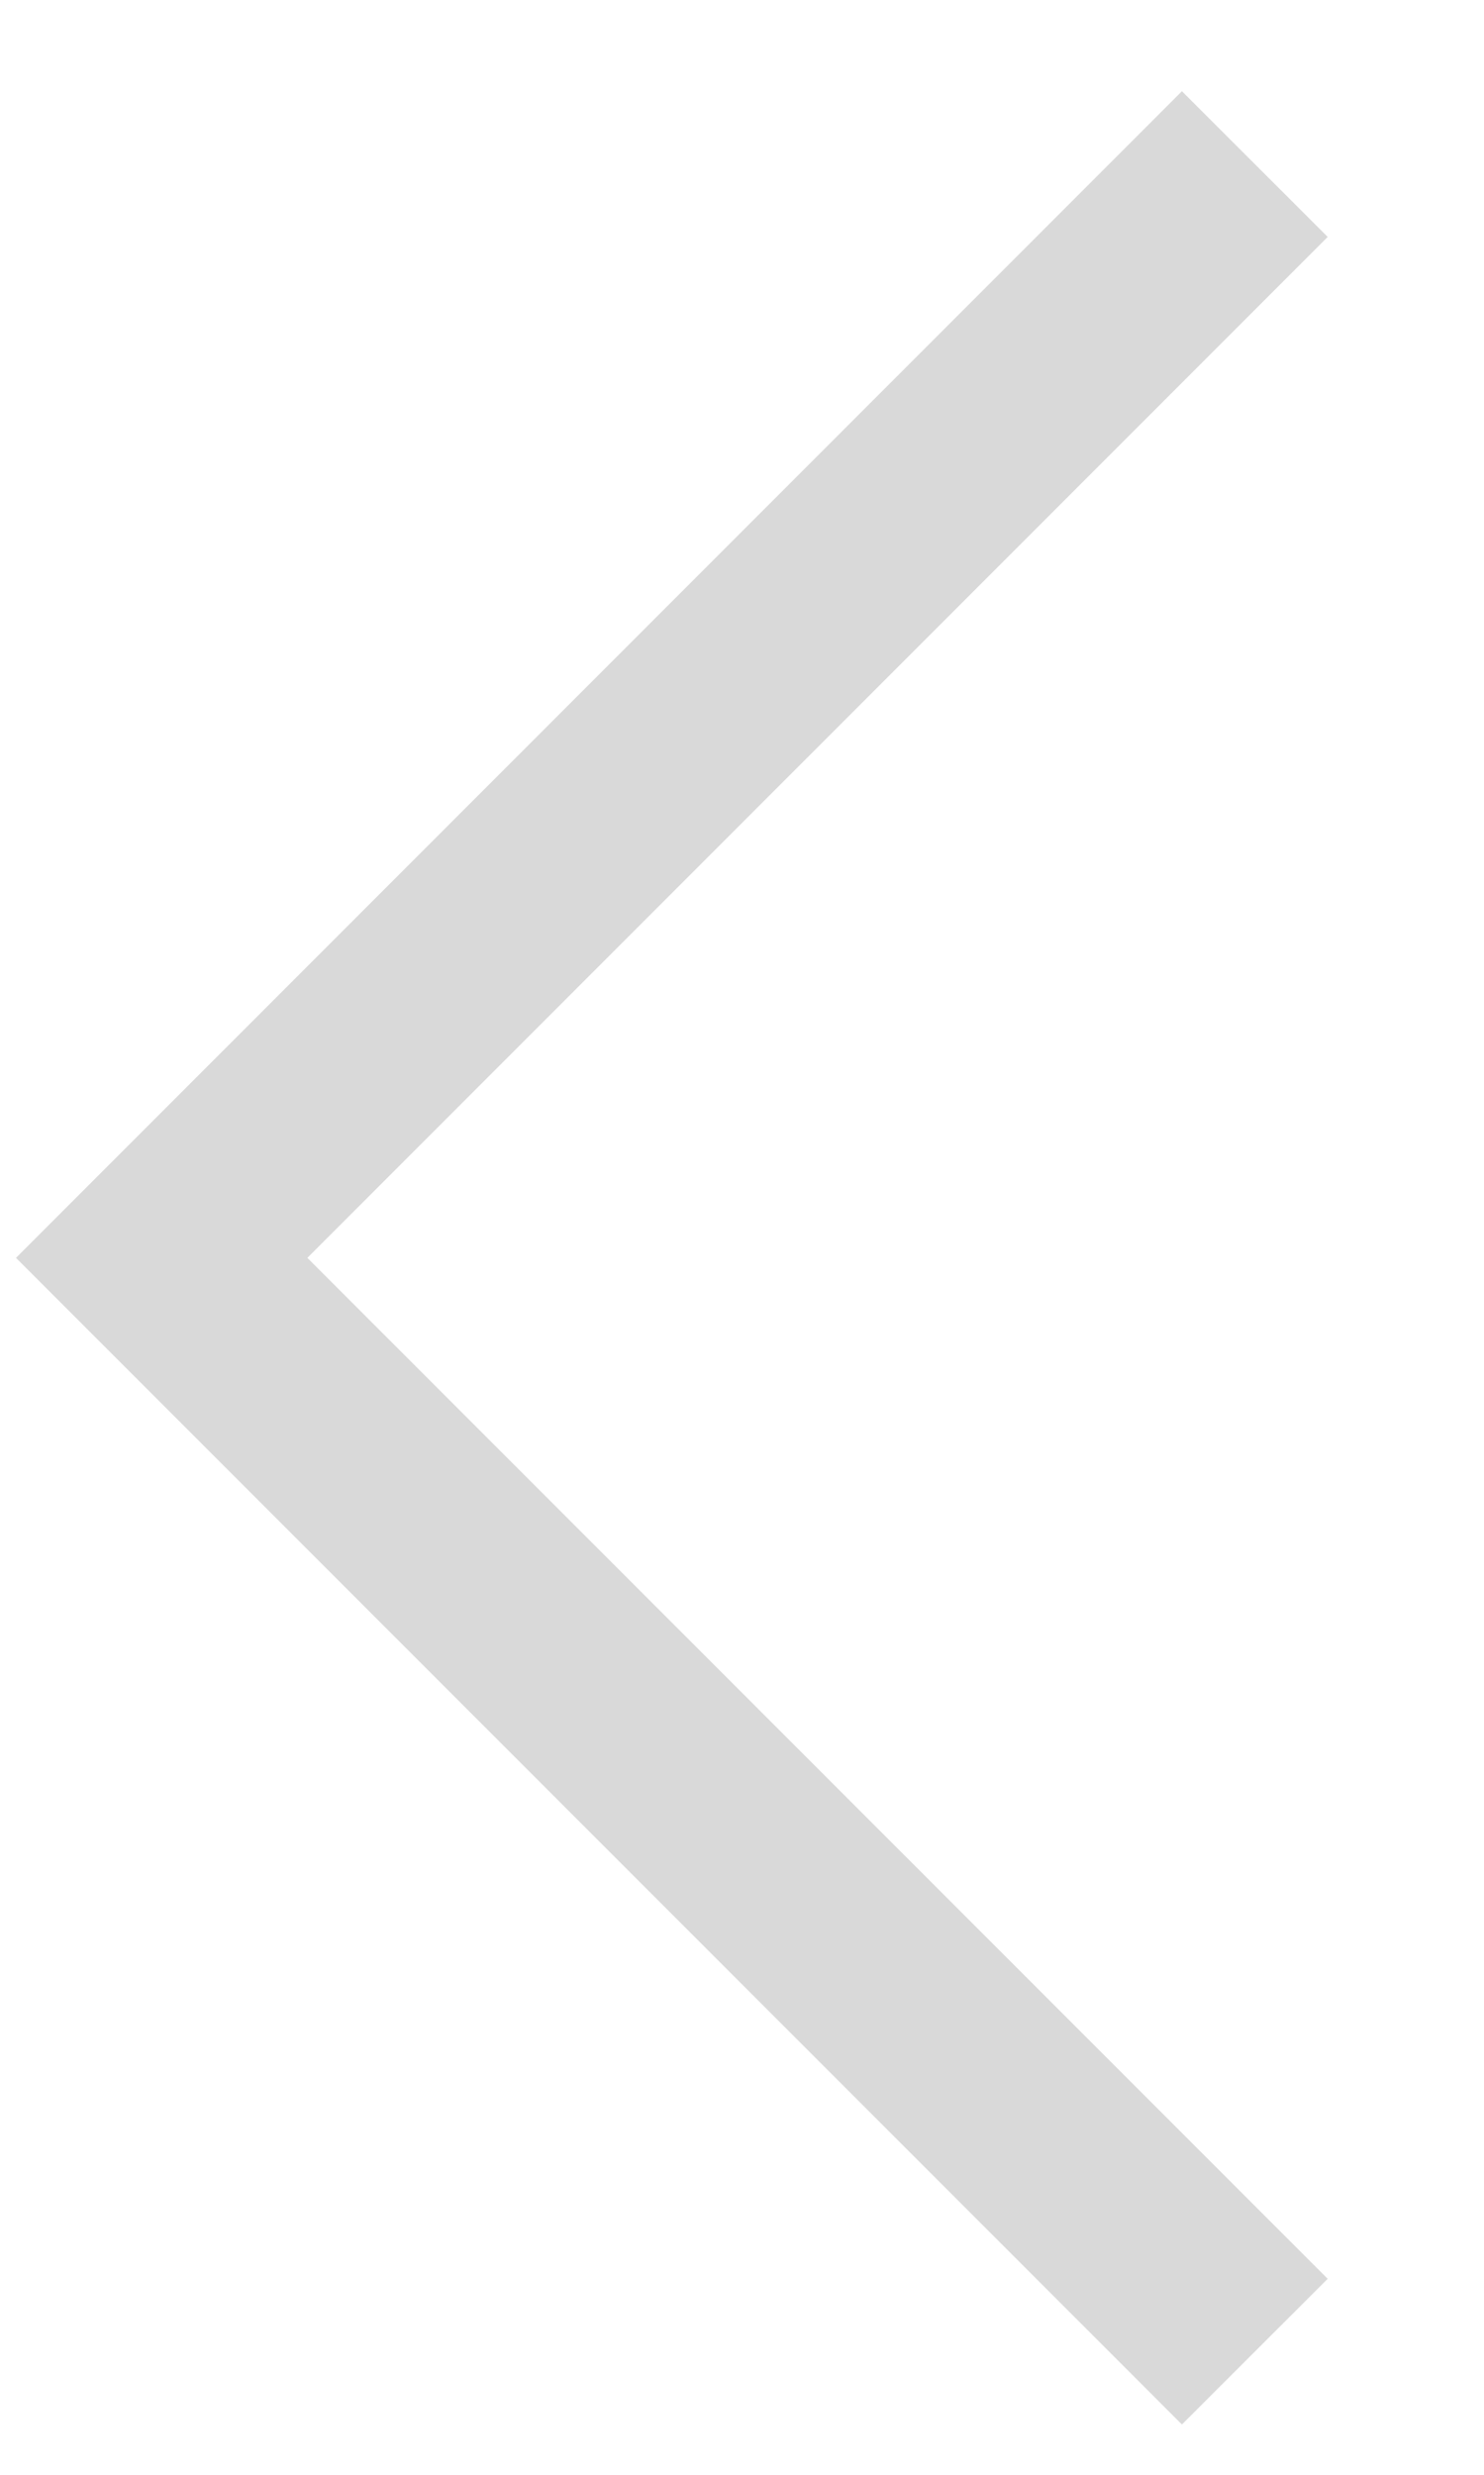 <svg width="9" height="15" viewBox="0 0 9 15" fill="none" xmlns="http://www.w3.org/2000/svg">
<path d="M7.168 14.695L0.097 7.624L7.168 0.553L8.052 1.436L1.864 7.624L8.052 13.812L7.168 14.695Z" fill="#D9D9D9"/>
</svg>

